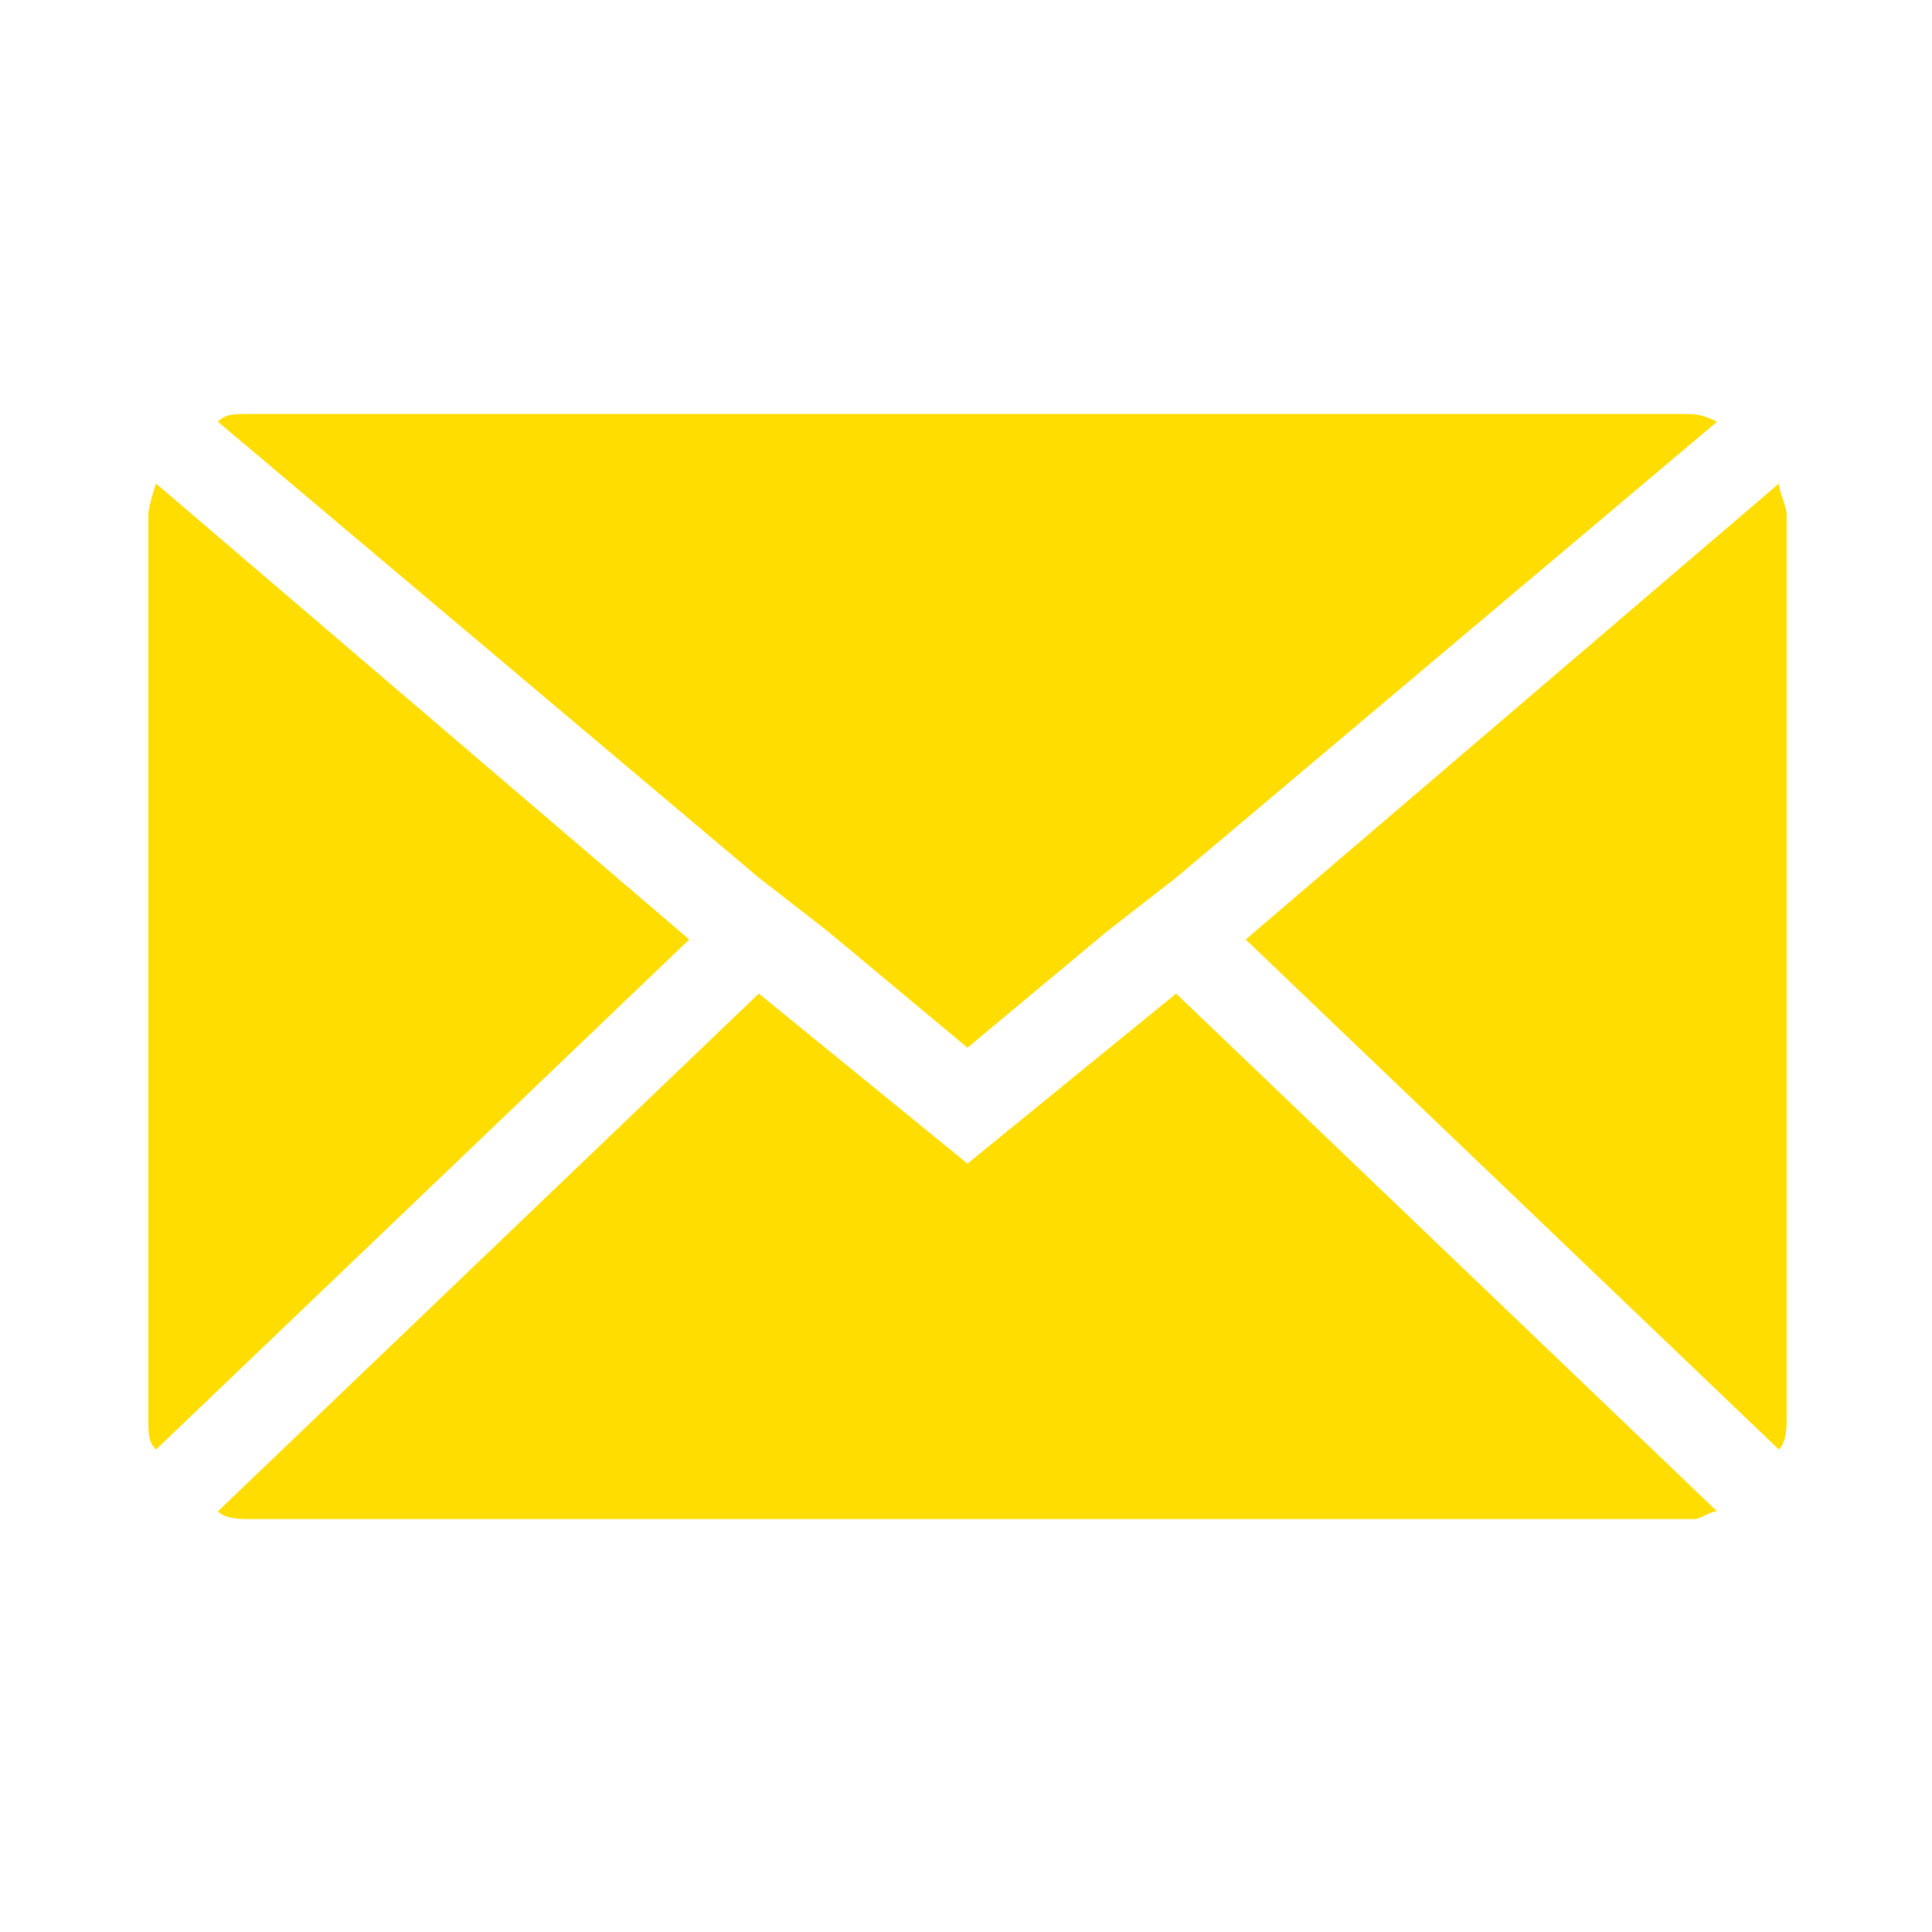 <?xml version="1.0" encoding="utf-8"?>
<!-- Generator: Adobe Illustrator 25.4.1, SVG Export Plug-In . SVG Version: 6.00 Build 0)  -->
<svg version="1.1" id="Ebene_1" xmlns="http://www.w3.org/2000/svg" xmlns:xlink="http://www.w3.org/1999/xlink" x="0px" y="0px"
	 width="25px" height="25px" viewBox="0 0 25 25" style="enable-background:new 0 0 25 25;" xml:space="preserve">
<style type="text/css">
	.st0{fill:#FFDD00;}
</style>
<g>
	<g id="Zeichenfläche_4">
		<g id="Icon_zocial-email" transform="translate(1.919 5.357)">
			<path id="Icon_zocial-email-2" class="st0" d="M0,13V1.3c0,0,0-0.1,0.1-0.4L7,6.8l-6.9,6.6C0,13.3,0,13.2,0,13L0,13z M0.9,0.1
				C1,0,1.1,0,1.3,0h18.6c0.1,0,0.2,0,0.4,0.1L13.3,6l-0.9,0.7l-1.8,1.5L8.8,6.7L7.9,6L0.9,0.1z M0.9,14.2l7-6.7l2.7,2.2l2.7-2.2
				l7,6.7c-0.1,0-0.2,0.1-0.3,0.1H1.3C1.2,14.3,1,14.3,0.9,14.2L0.9,14.2z M14.2,6.8l6.9-5.9c0,0.1,0.1,0.3,0.1,0.4V13
				c0,0.1,0,0.3-0.1,0.4L14.2,6.8z"/>
		</g>
	</g>
</g>
</svg>
